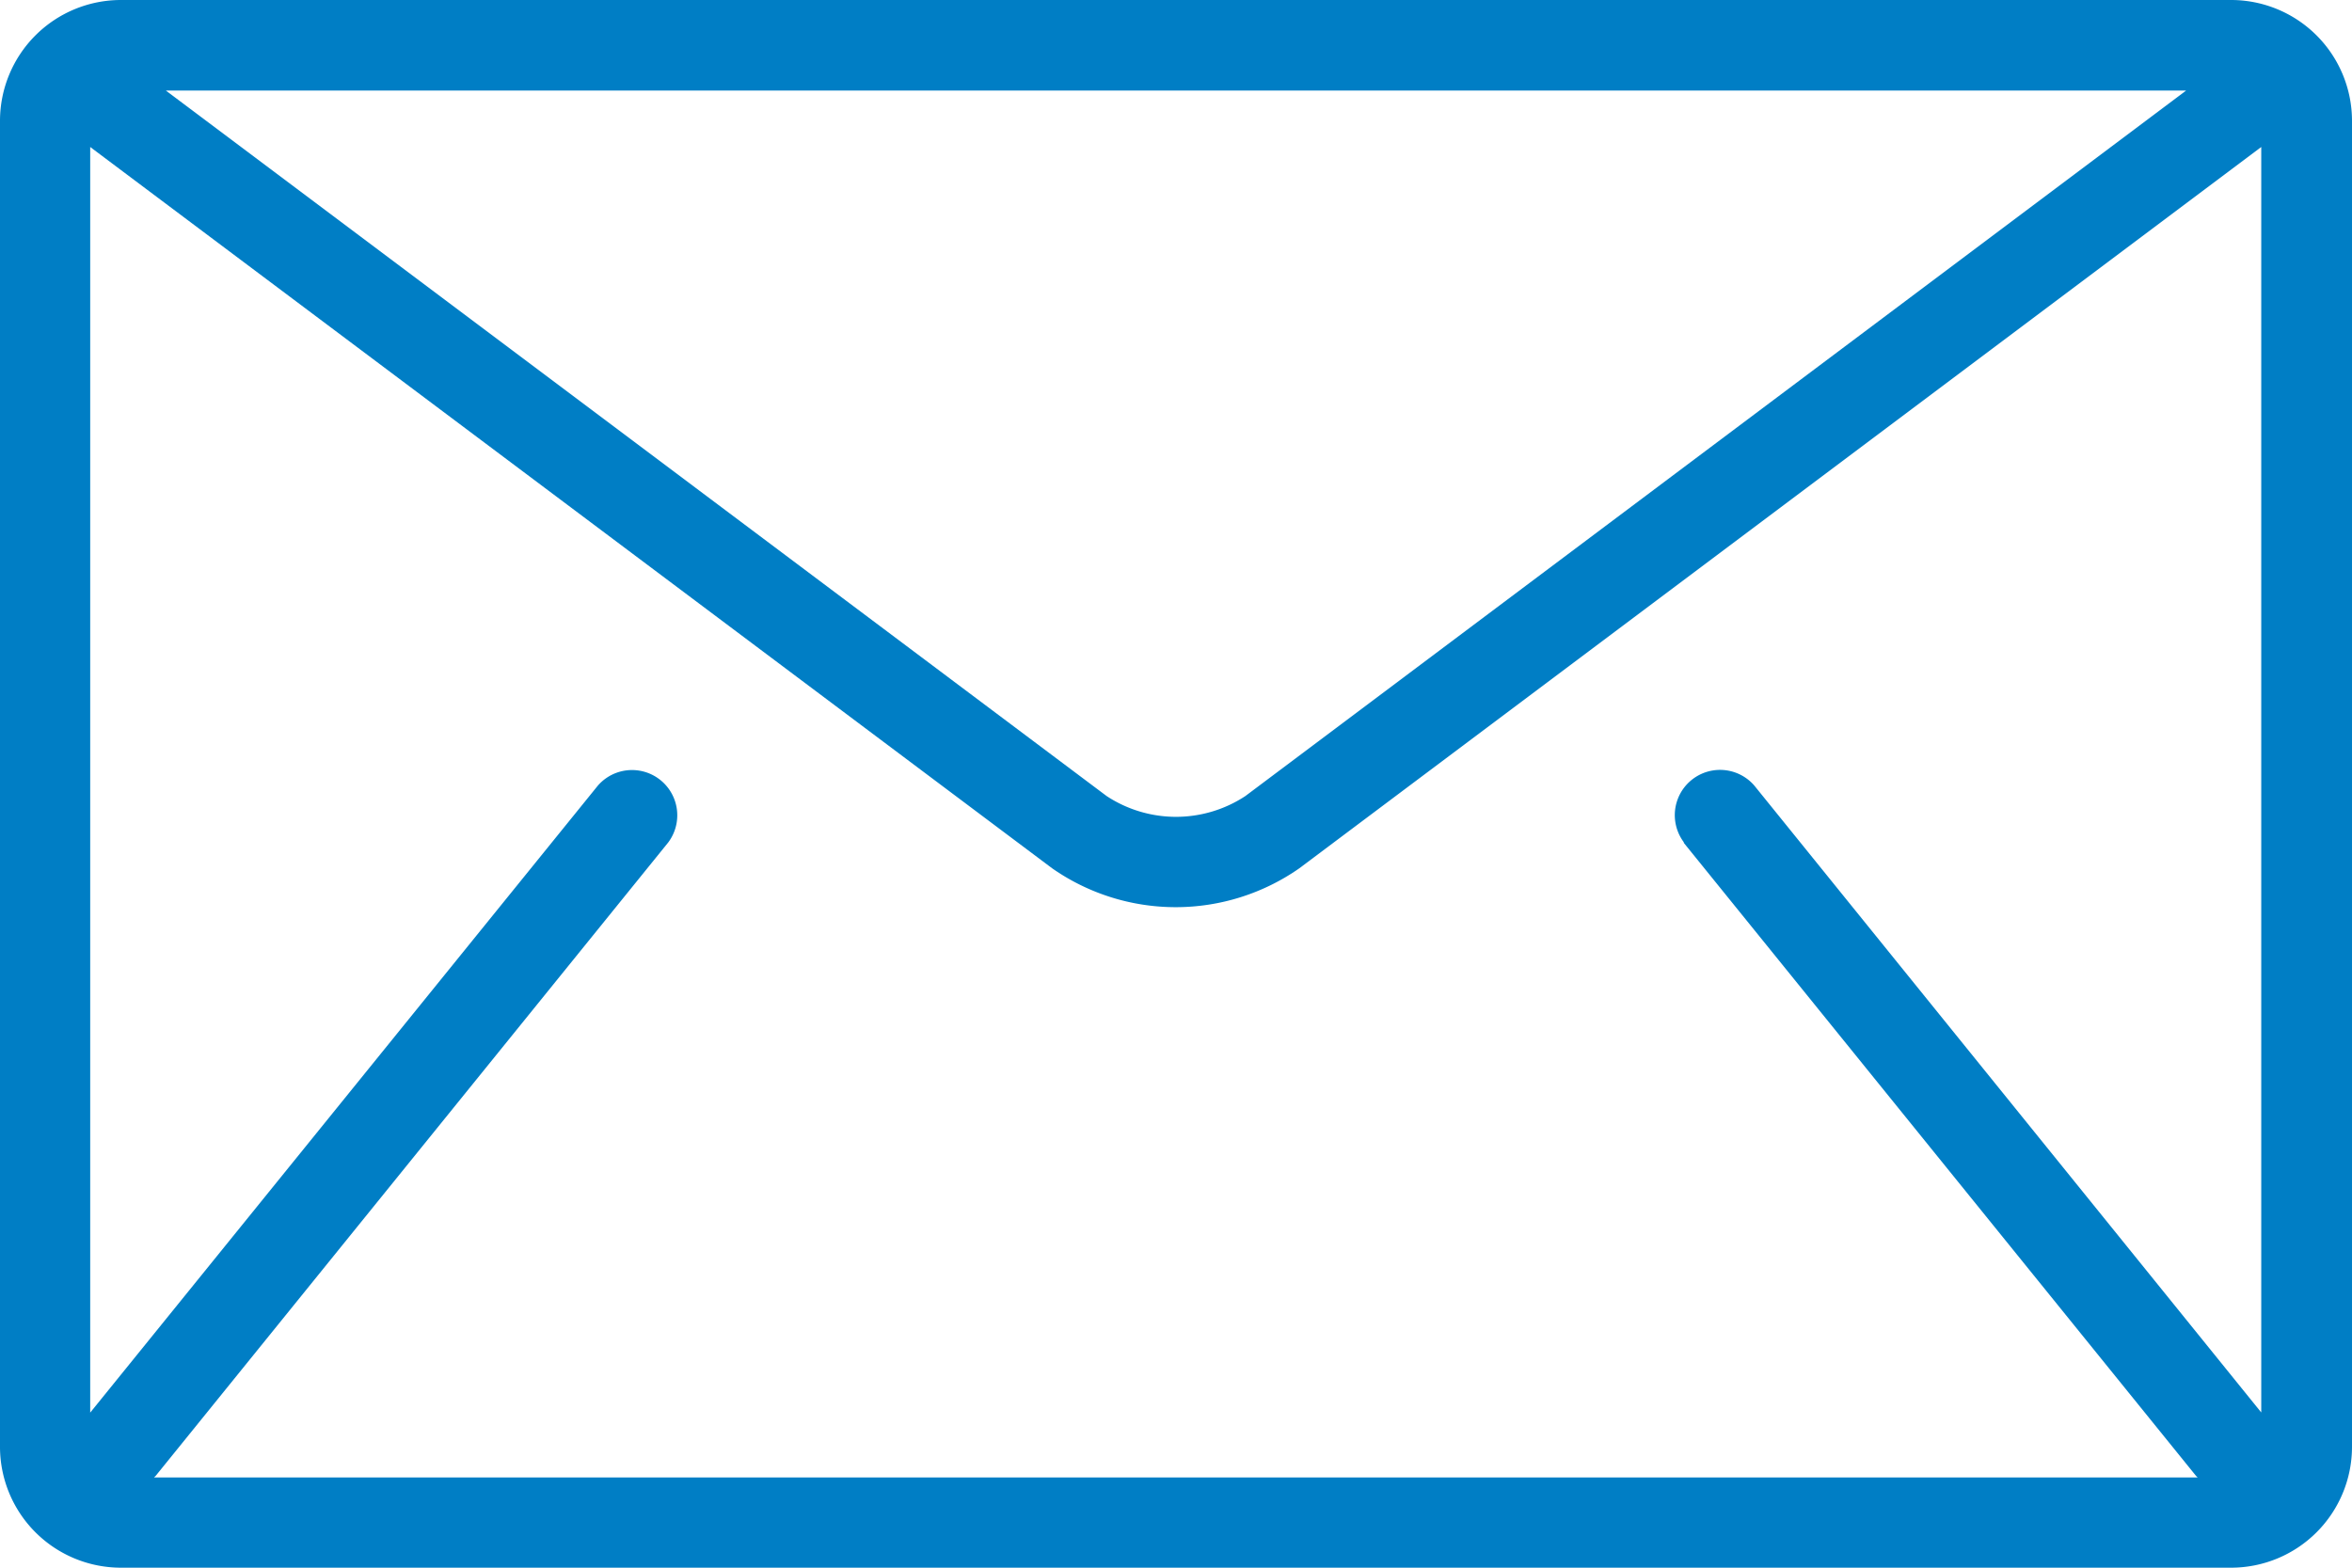 <svg xmlns="http://www.w3.org/2000/svg" width="30.3" height="20.2" viewBox="0 0 30.3 20.2">
  <g id="mail" transform="translate(0 -85.333)">
    <g id="Gruppe_23" data-name="Gruppe 23" transform="translate(0 85.333)">
      <path id="Pfad_6" data-name="Pfad 6" d="M28.746,85.333H1.554A1.558,1.558,0,0,0,0,86.887v17.092a1.558,1.558,0,0,0,1.554,1.554H28.746a1.558,1.558,0,0,0,1.554-1.554V86.887A1.558,1.558,0,0,0,28.746,85.333ZM28.163,86.5l-12.119,9.09a1.625,1.625,0,0,1-1.788,0L2.137,86.5Zm-6.474,9.69,6.6,8.158c.007.008.015.014.022.022H1.985c.007-.008.015-.014.022-.022l6.6-8.158a.583.583,0,0,0-.906-.733l-6.539,8.078V87.227l12.392,9.294a2.781,2.781,0,0,0,3.185,0l12.392-9.294v16.306L22.6,95.455a.583.583,0,0,0-.906.733Z" transform="translate(0 -85.333)" fill="#007ec5"/>
    </g>
  </g>
</svg>
